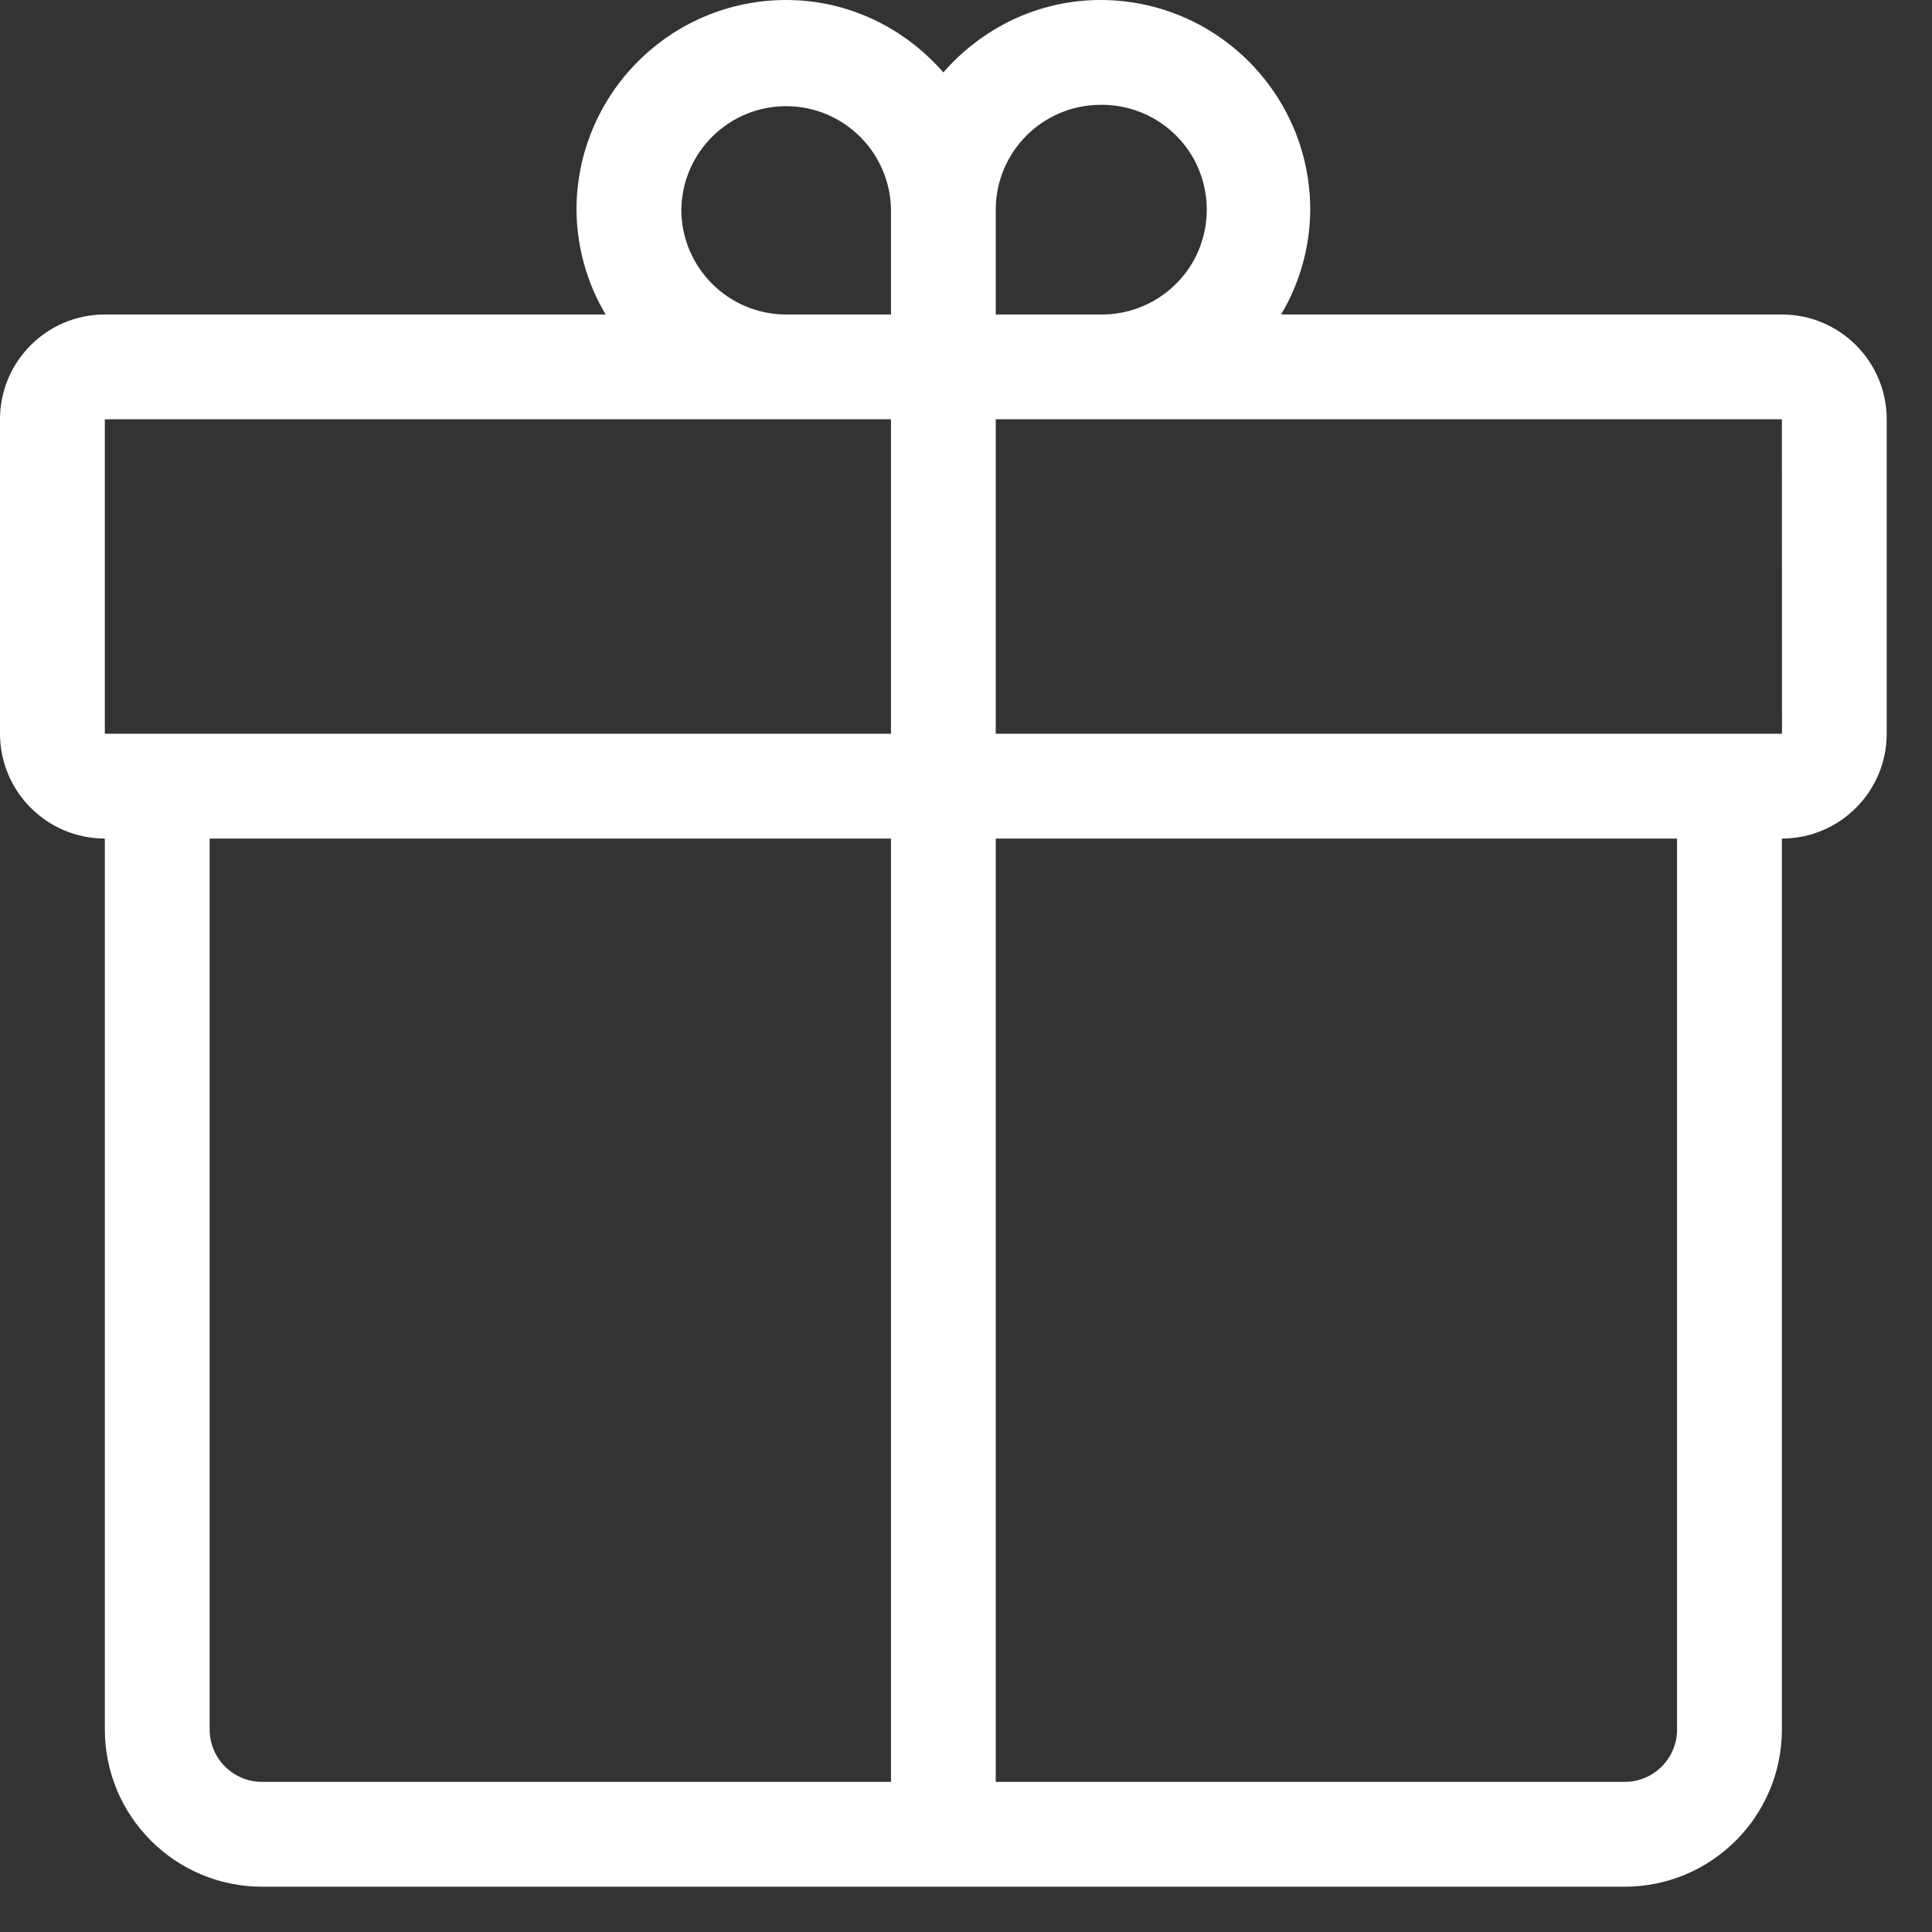 <?xml version="1.0" encoding="UTF-8"?>
<svg width="23px" height="23px" viewBox="0 0 23 23" version="1.1" xmlns="http://www.w3.org/2000/svg" xmlns:xlink="http://www.w3.org/1999/xlink">
    <rect x="0" y="0" width="23" height="23" fill="#333333" stroke="none"/>
    <title>礼物</title>
    <g id="页面-1" stroke="none" stroke-width="1" fill="none" fill-rule="evenodd">
        <g id="礼物" fill="#FFFFFF" fill-rule="nonzero">
            <path d="M21.213,3.744 L15.251,3.744 C15.476,3.366 15.596,2.935 15.598,2.496 C15.597,1.118 14.48,0.001 13.102,-1.994932e-16 C12.354,-1.994932e-16 11.688,0.338 11.23,0.862 C10.773,0.338 10.107,-1.994932e-16 9.359,-1.994932e-16 C7.981,0.001 6.865,1.118 6.863,2.496 C6.866,2.935 6.985,3.366 7.21,3.744 L1.248,3.744 C0.559,3.744 0.001,4.302 -7.97972799e-17,4.991 L-7.97972799e-17,8.735 C0.001,9.424 0.559,9.982 1.248,9.983 L1.248,20.589 C1.249,21.623 2.086,22.46 3.12,22.461 L19.341,22.461 C20.375,22.46 21.212,21.623 21.213,20.589 L21.213,9.983 C21.902,9.982 22.46,9.424 22.461,8.735 L22.461,4.991 C22.46,4.303 21.902,3.744 21.213,3.744 Z M13.102,1.248 C13.552,1.242 13.97,1.478 14.197,1.867 C14.423,2.256 14.423,2.736 14.197,3.125 C13.97,3.513 13.552,3.75 13.102,3.744 L11.854,3.744 L11.854,2.496 C11.855,1.807 12.413,1.249 13.102,1.248 Z M8.111,2.496 C8.12,1.813 8.676,1.264 9.359,1.264 C10.041,1.264 10.597,1.813 10.607,2.496 L10.607,3.744 L9.359,3.744 C8.67,3.743 8.112,3.185 8.111,2.496 Z M1.248,4.991 L10.607,4.991 L10.607,8.735 L1.248,8.735 L1.248,4.991 Z M3.12,21.213 C2.775,21.213 2.496,20.933 2.496,20.589 L2.496,9.983 L10.607,9.983 L10.607,21.213 L3.12,21.213 Z M19.965,20.589 C19.965,20.934 19.686,21.213 19.341,21.213 L11.854,21.213 L11.854,9.983 L19.965,9.983 L19.965,20.589 Z M21.213,8.735 L11.854,8.735 L11.854,4.991 L21.213,4.991 L21.214,8.735 L21.213,8.735 Z" id="形状"></path>
        </g>
    </g>
</svg>